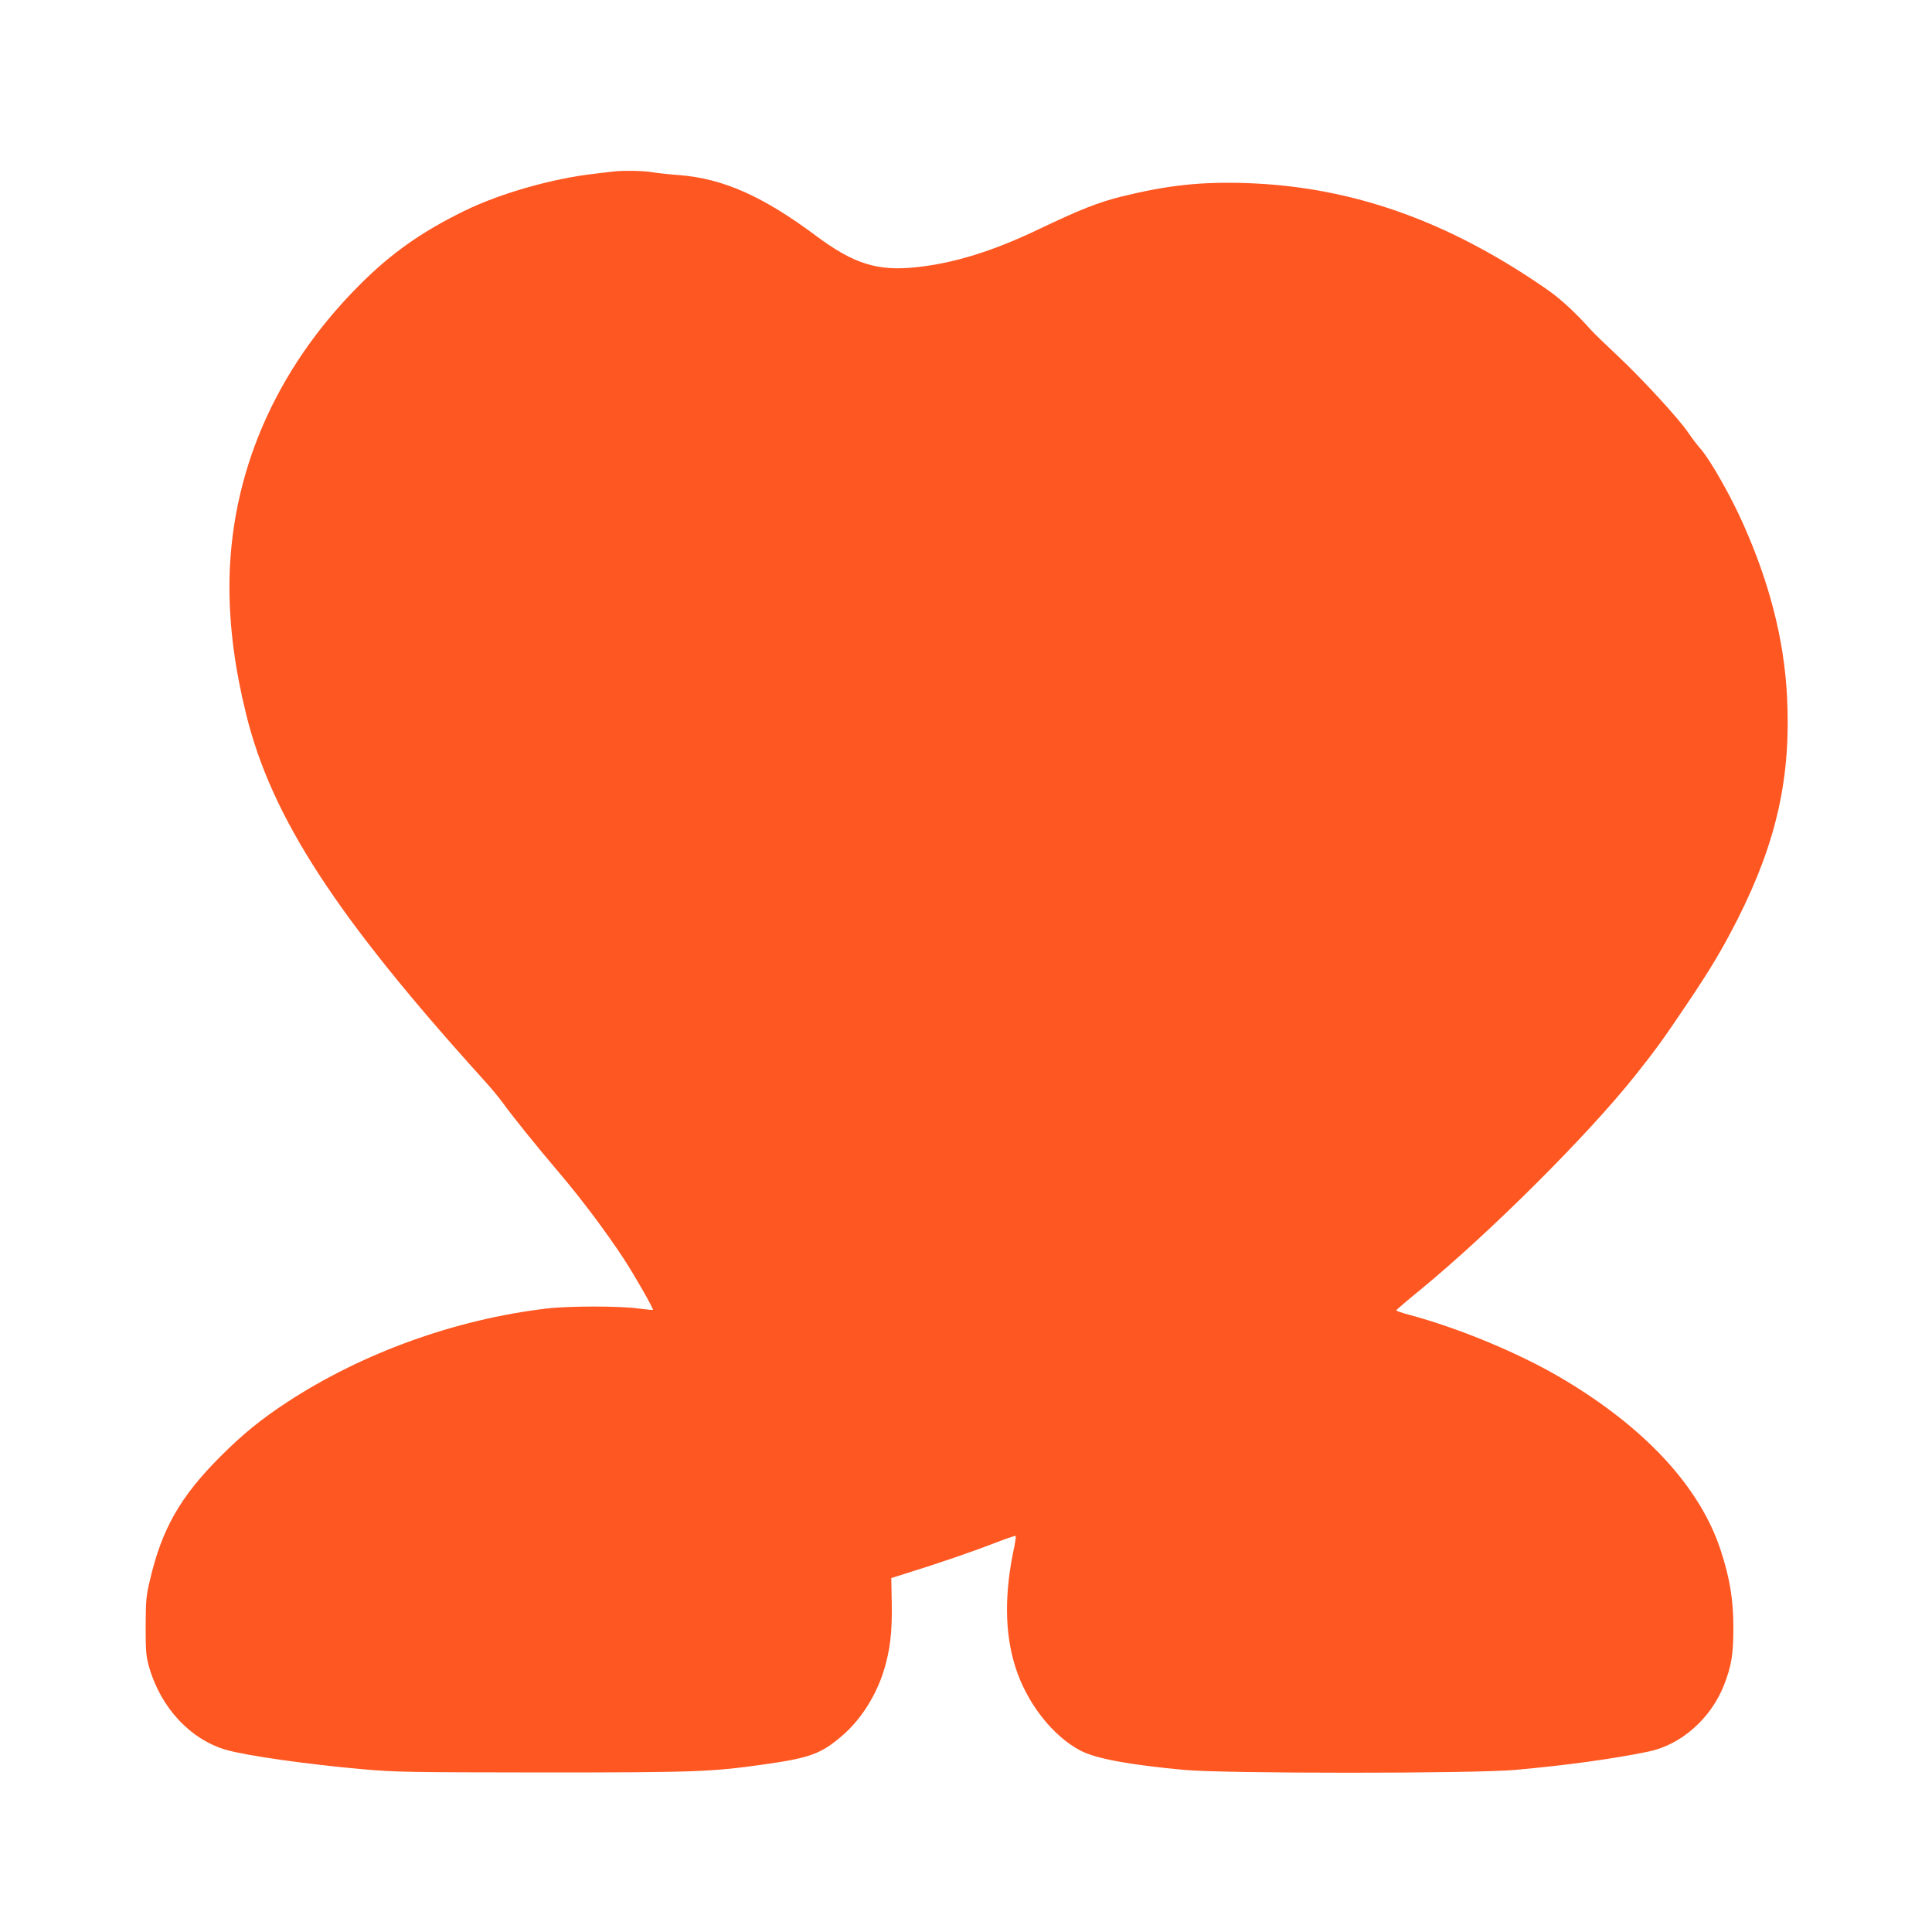 <?xml version="1.0" standalone="no"?>
<!DOCTYPE svg PUBLIC "-//W3C//DTD SVG 20010904//EN"
 "http://www.w3.org/TR/2001/REC-SVG-20010904/DTD/svg10.dtd">
<svg version="1.0" xmlns="http://www.w3.org/2000/svg"
 width="1280pt" height="1280pt" viewBox="0 0 1280 1280"
 preserveAspectRatio="xMidYMid meet">
<g transform="translate(0,1280) scale(0.1,-0.1)"
fill="#ff5722" stroke="none">
<path d="M4065 11664 c-16 -2 -73 -9 -125 -15 -278 -31 -627 -130 -865 -247
-282 -138 -483 -280 -690 -487 -565 -564 -866 -1265 -865 -2009 1 -265 36
-535 111 -839 168 -683 596 -1341 1574 -2422 45 -49 101 -117 125 -150 72 -99
217 -279 379 -470 150 -177 312 -394 427 -570 71 -109 195 -327 190 -333 -3
-2 -47 2 -98 9 -120 17 -462 17 -603 0 -605 -71 -1221 -293 -1720 -619 -173
-113 -295 -212 -445 -362 -265 -265 -387 -478 -466 -816 -26 -108 -28 -136
-29 -309 0 -169 3 -199 23 -270 78 -271 275 -481 513 -549 135 -38 534 -95
896 -127 223 -20 299 -21 1198 -22 1019 0 1117 4 1465 53 305 43 380 70 519
190 123 105 223 262 276 430 42 135 57 262 53 450 l-3 165 105 33 c203 63 427
140 570 195 79 31 146 54 149 51 3 -2 -1 -30 -7 -62 -69 -314 -67 -578 5 -806
75 -237 245 -456 431 -554 101 -53 320 -94 687 -128 264 -25 1918 -25 2195 0
334 30 648 73 880 121 217 44 415 219 502 441 50 129 62 203 62 384 0 183 -24
326 -84 509 -137 421 -506 818 -1061 1144 -281 165 -677 329 -1006 417 -46 12
-83 25 -82 29 0 3 71 64 157 134 463 380 1113 1028 1426 1422 138 174 181 233
337 465 162 240 241 373 342 572 260 515 355 948 326 1483 -20 369 -115 742
-290 1134 -82 185 -217 422 -281 496 -24 27 -61 76 -82 107 -57 87 -306 358
-467 509 -79 74 -162 154 -184 179 -98 110 -197 201 -285 262 -657 456 -1294
681 -1992 705 -301 10 -520 -14 -823 -88 -155 -38 -281 -88 -545 -214 -312
-150 -572 -230 -825 -256 -254 -26 -408 23 -655 206 -356 266 -619 382 -911
405 -68 5 -151 14 -184 20 -57 9 -184 11 -250 4z"/>
</g>
</svg>
